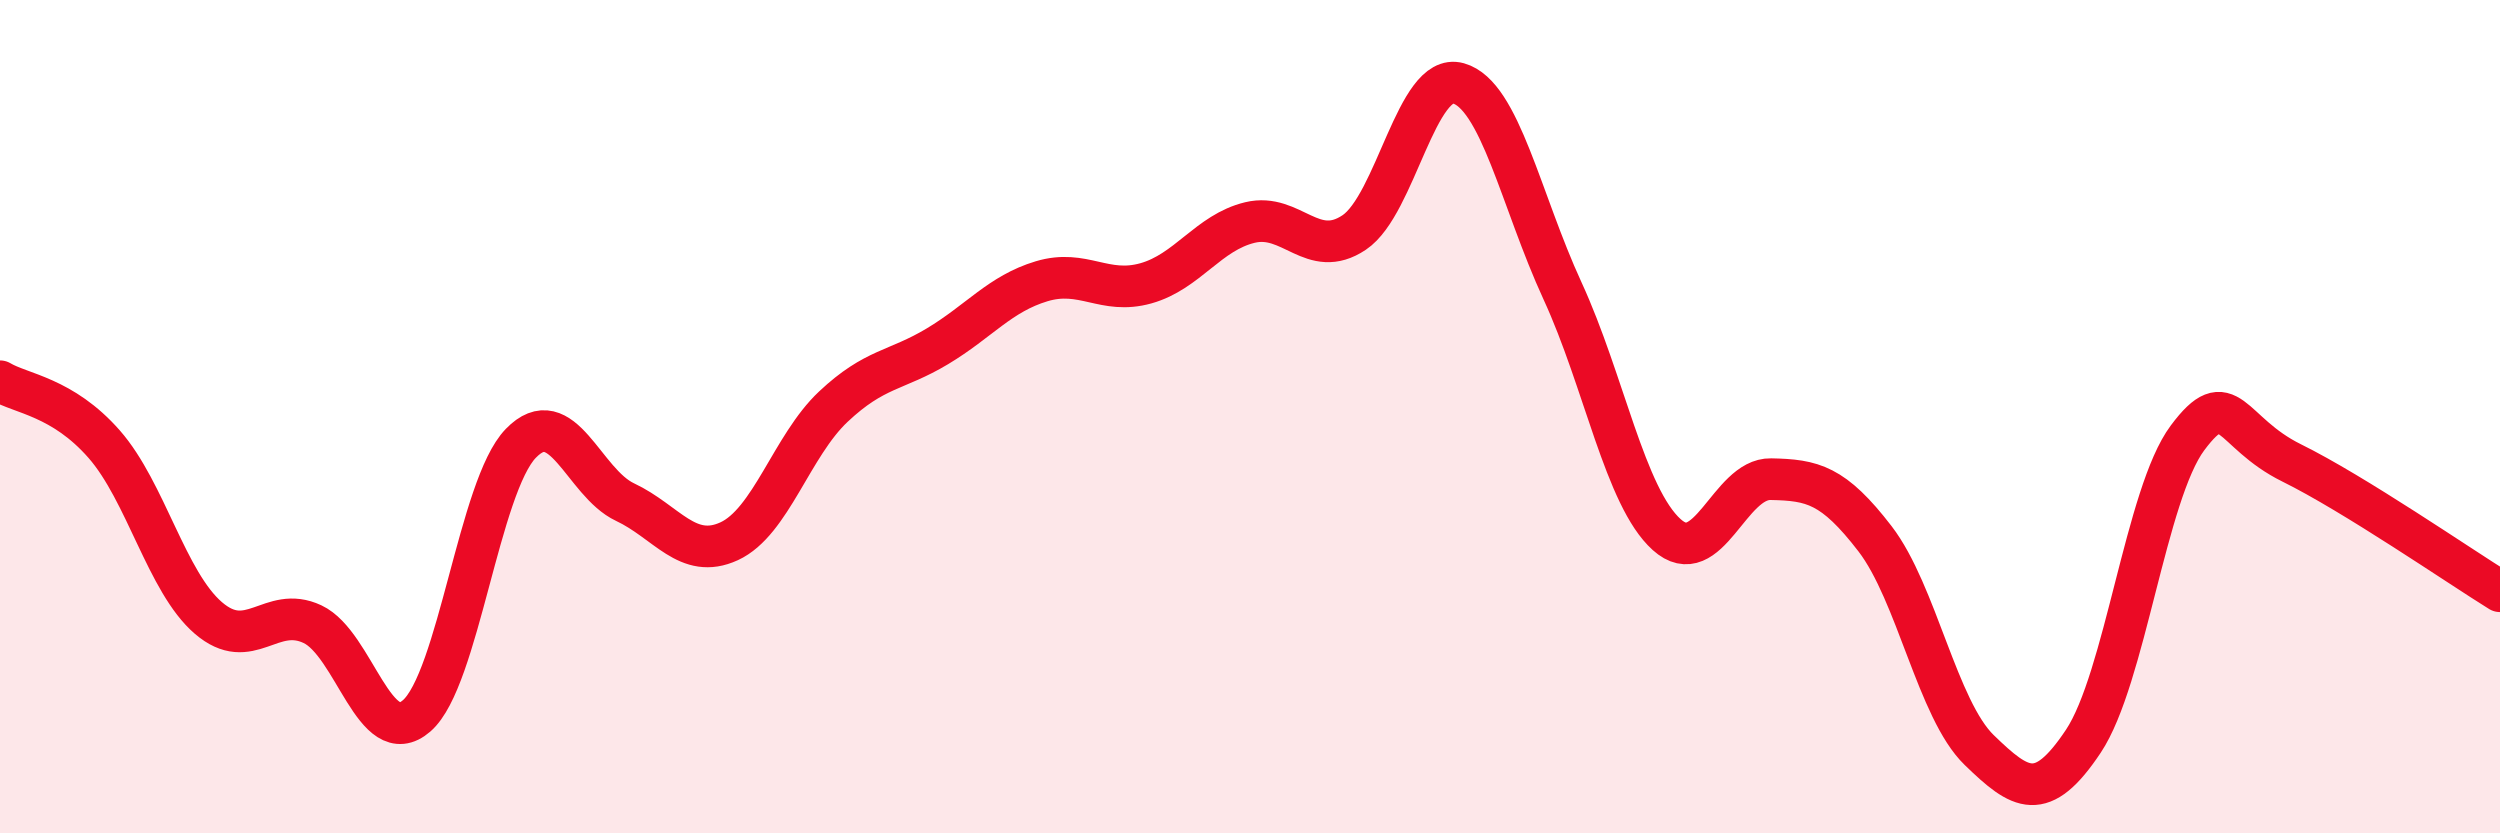
    <svg width="60" height="20" viewBox="0 0 60 20" xmlns="http://www.w3.org/2000/svg">
      <path
        d="M 0,9.15 C 0.5,9.45 1.5,9.52 2.5,10.66 C 3.5,11.8 4,13.97 5,14.83 C 6,15.69 6.5,14.51 7.5,14.98 C 8.5,15.45 9,18.05 10,17.18 C 11,16.31 11.5,11.67 12.5,10.64 C 13.5,9.61 14,11.58 15,12.05 C 16,12.52 16.5,13.45 17.5,12.99 C 18.5,12.53 19,10.7 20,9.76 C 21,8.82 21.5,8.91 22.5,8.31 C 23.5,7.71 24,7.05 25,6.75 C 26,6.45 26.5,7.08 27.5,6.8 C 28.5,6.52 29,5.58 30,5.34 C 31,5.1 31.5,6.25 32.5,5.58 C 33.5,4.91 34,1.72 35,2 C 36,2.28 36.5,4.81 37.5,6.98 C 38.5,9.15 39,11.93 40,12.83 C 41,13.73 41.5,11.48 42.5,11.5 C 43.5,11.52 44,11.63 45,12.93 C 46,14.23 46.5,17.03 47.5,18 C 48.5,18.97 49,19.29 50,17.79 C 51,16.29 51.5,11.85 52.5,10.51 C 53.5,9.17 53.5,10.37 55,11.11 C 56.5,11.85 59,13.57 60,14.19L60 20L0 20Z"
        fill="#EB0A25"
        opacity="0.1"
        stroke-linecap="round"
        stroke-linejoin="round"
      />
      <path
        d="M 0,9.15 C 0.5,9.45 1.5,9.52 2.5,10.66 C 3.5,11.8 4,13.97 5,14.83 C 6,15.69 6.5,14.51 7.5,14.98 C 8.5,15.45 9,18.05 10,17.18 C 11,16.31 11.5,11.67 12.5,10.64 C 13.5,9.61 14,11.58 15,12.05 C 16,12.52 16.5,13.45 17.5,12.99 C 18.5,12.53 19,10.7 20,9.76 C 21,8.82 21.5,8.91 22.5,8.31 C 23.5,7.71 24,7.05 25,6.75 C 26,6.45 26.5,7.08 27.5,6.8 C 28.5,6.52 29,5.58 30,5.34 C 31,5.1 31.5,6.25 32.5,5.58 C 33.5,4.91 34,1.72 35,2 C 36,2.28 36.5,4.81 37.5,6.98 C 38.5,9.15 39,11.93 40,12.83 C 41,13.73 41.5,11.48 42.5,11.5 C 43.5,11.52 44,11.63 45,12.93 C 46,14.23 46.5,17.03 47.5,18 C 48.5,18.97 49,19.29 50,17.79 C 51,16.29 51.5,11.85 52.5,10.51 C 53.5,9.17 53.5,10.37 55,11.11 C 56.5,11.85 59,13.57 60,14.19"
        stroke="#EB0A25"
        stroke-width="1"
        fill="none"
        stroke-linecap="round"
        stroke-linejoin="round"
      />
    </svg>
  